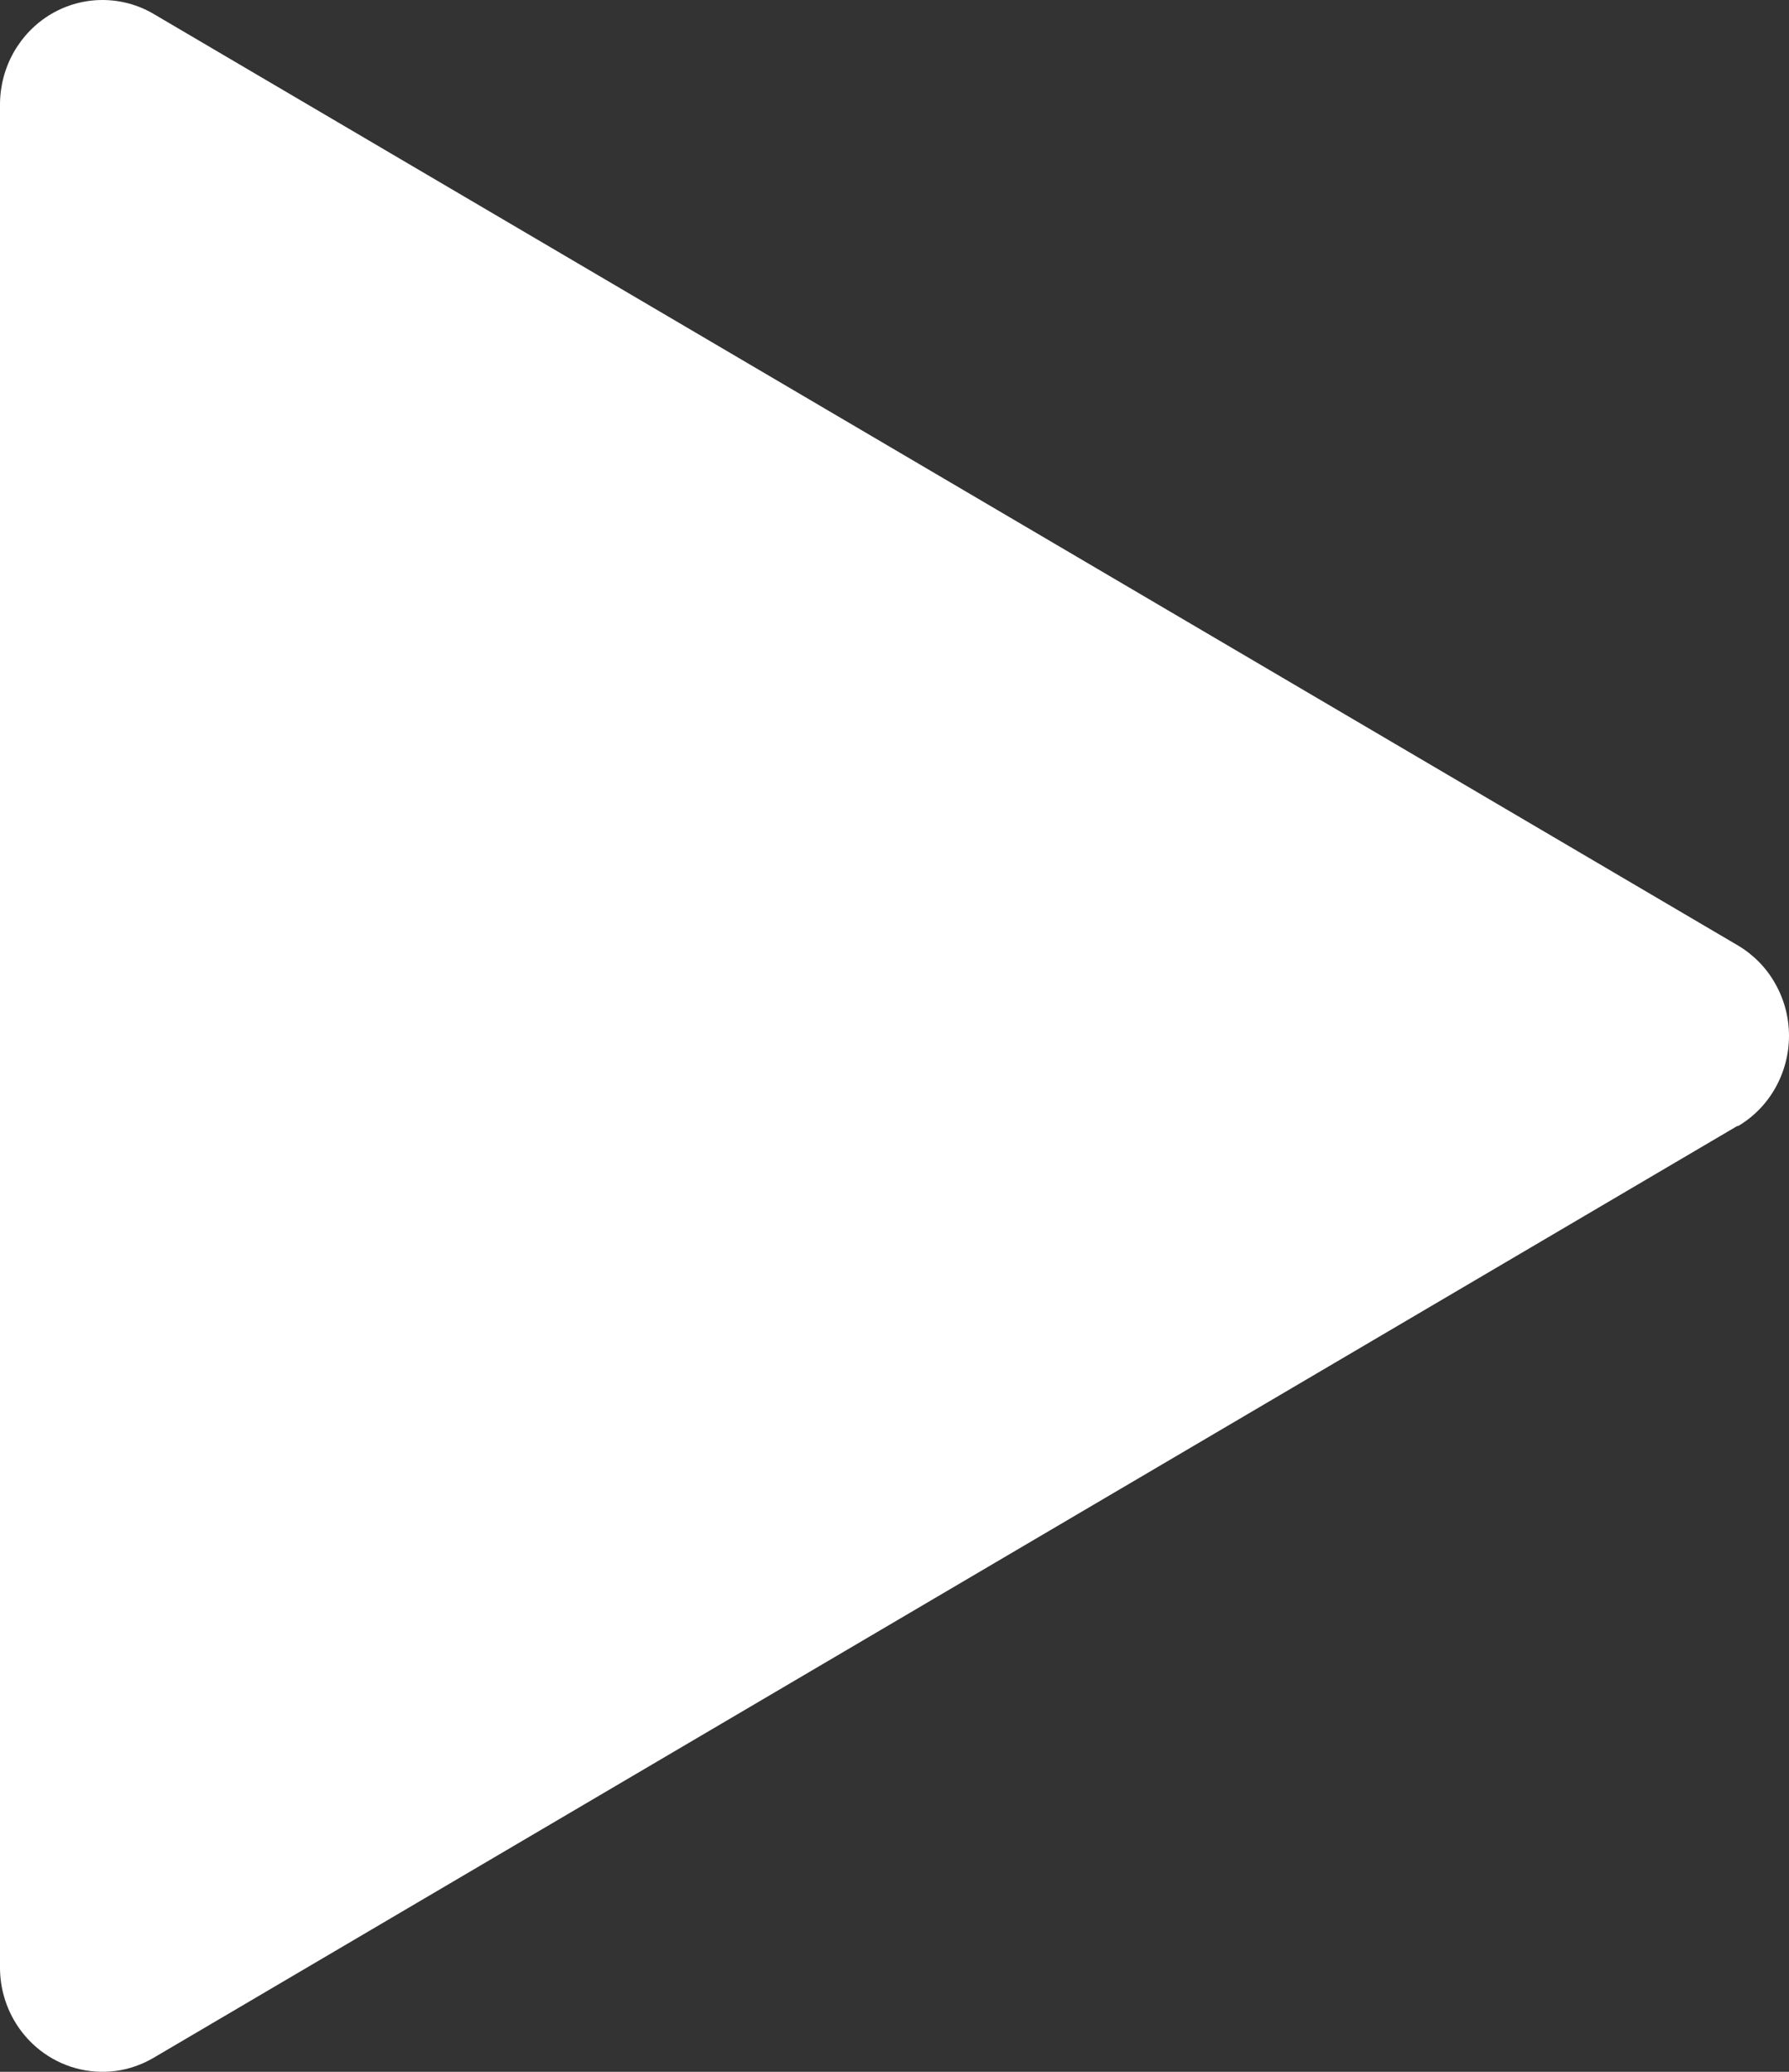 <svg width="19" height="22" viewBox="0 0 19 22" fill="none" xmlns="http://www.w3.org/2000/svg">
<rect x="0" y="0" width="19" height="22" fill="#333333" stroke="none"/>
<path d="M18.45 11.957L1.63 21.852C1.507 21.924 1.37 21.972 1.228 21.991C1.087 22.009 0.943 22 0.805 21.962C0.667 21.924 0.538 21.859 0.424 21.77C0.311 21.681 0.216 21.571 0.145 21.445C0.05 21.277 -0 21.087 2.54218e-06 20.893V1.105C0.001 0.911 0.052 0.72 0.147 0.553C0.243 0.385 0.38 0.245 0.545 0.148C0.71 0.051 0.897 0 1.087 1.38985e-06C1.278 -0 1.465 0.05 1.63 0.147L18.46 10.041C18.624 10.139 18.761 10.278 18.855 10.447C18.95 10.615 19 10.805 19 10.999C19 11.193 18.95 11.383 18.855 11.552C18.761 11.72 18.624 11.86 18.46 11.957H18.45Z" fill="white"/>
</svg>
